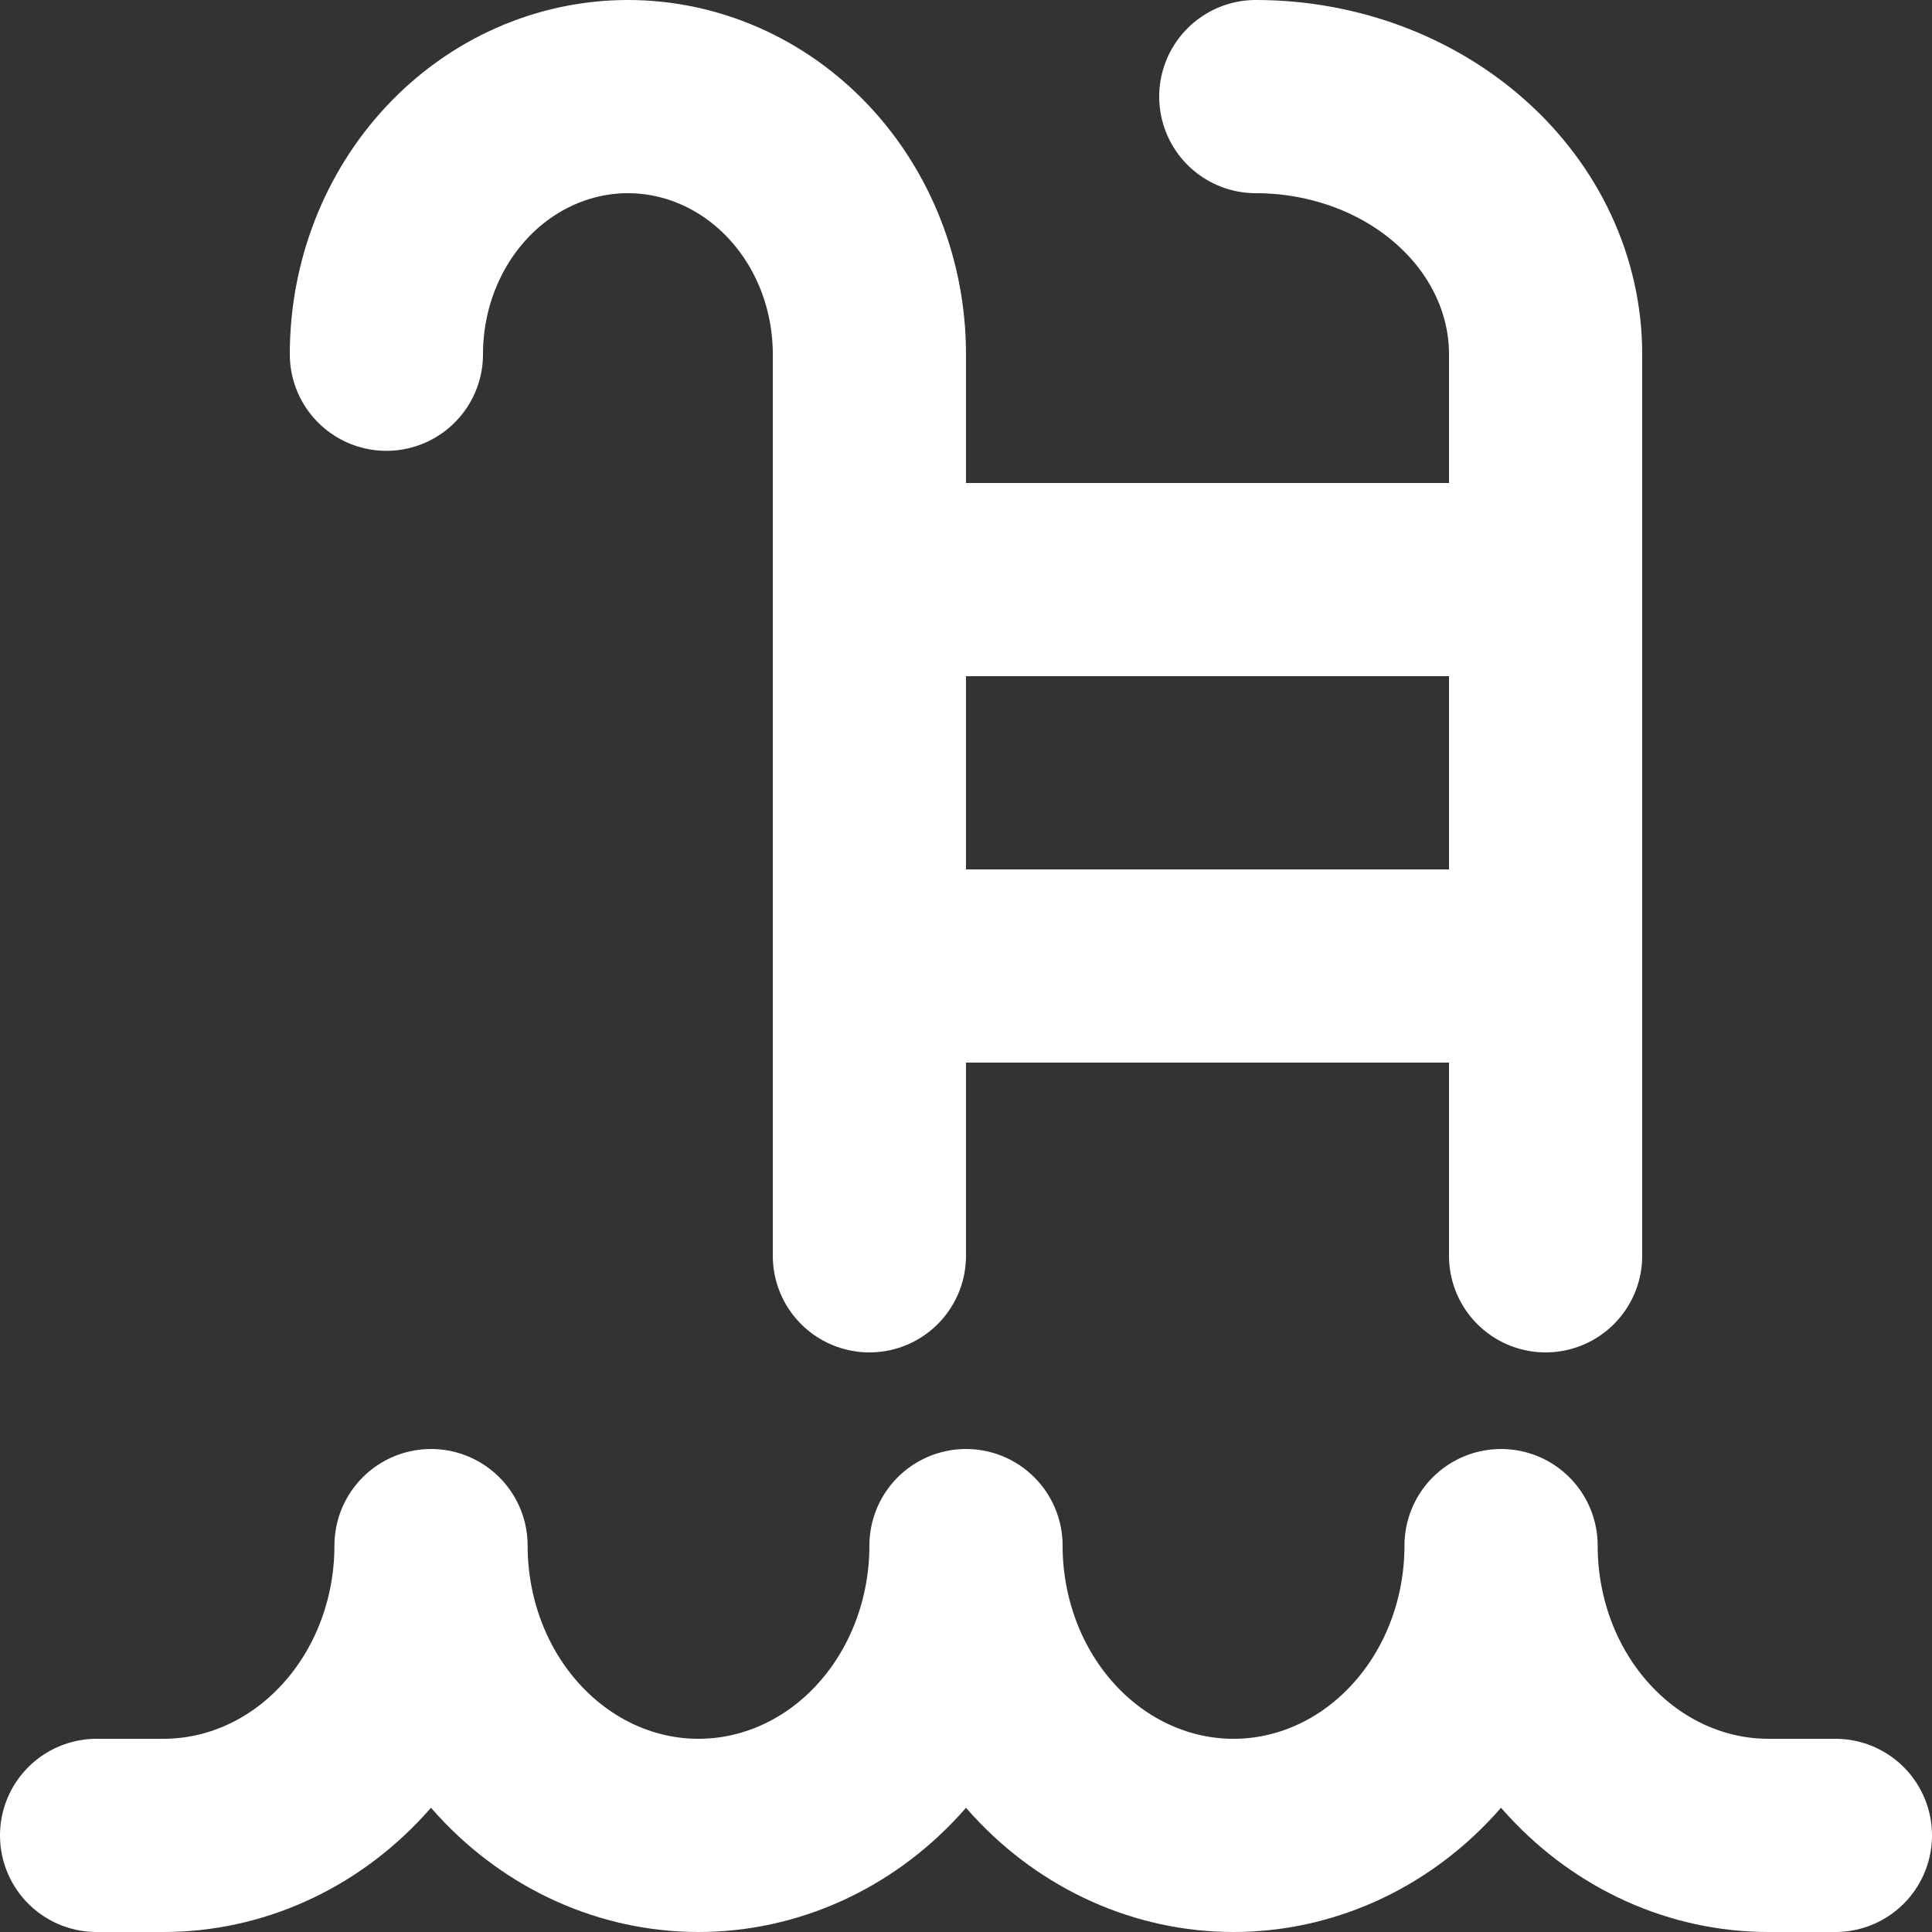 <svg width="20" height="20" viewBox="0 0 20 20" fill="none" xmlns="http://www.w3.org/2000/svg">
<rect x="0" y="0" width="20" height="20" fill="#333333" stroke="none"/>
<g clip-path="url(#clip0_1386_1402)">
<path d="M19 19H18.308C17.573 19 16.869 18.684 16.35 18.121C15.83 17.559 15.539 16.796 15.539 16C15.539 16.796 15.247 17.559 14.727 18.121C14.208 18.684 13.504 19 12.769 19C12.035 19 11.33 18.684 10.811 18.121C10.292 17.559 10 16.796 10 16C10 16.796 9.708 17.559 9.189 18.121C8.67 18.684 7.965 19 7.231 19C6.496 19 5.792 18.684 5.273 18.121C4.753 17.559 4.462 16.796 4.462 16C4.462 16.796 4.17 17.559 3.65 18.121C3.131 18.684 2.427 19 1.692 19H1" stroke="white" stroke-width="2" stroke-linecap="round" stroke-linejoin="round"/>
<path d="M4 3.667C4 2.959 4.263 2.281 4.732 1.781C5.201 1.281 5.837 1 6.5 1C7.163 1 7.799 1.281 8.268 1.781C8.737 2.281 9 2.959 9 3.667V13" stroke="white" stroke-width="2" stroke-linecap="round" stroke-linejoin="round"/>
<path d="M13 1C13.796 1 14.559 1.281 15.121 1.781C15.684 2.281 16 2.959 16 3.667V13" stroke="white" stroke-width="2" stroke-linecap="round" stroke-linejoin="round"/>
<path d="M9 6H15.923" stroke="white" stroke-width="2" stroke-linecap="round" stroke-linejoin="round"/>
<path d="M9 10H15.923" stroke="white" stroke-width="2" stroke-linecap="round" stroke-linejoin="round"/>
</g>
<defs>
<clipPath id="clip0_1386_1402">
<rect width="20" height="20" fill="white"/>
</clipPath>
</defs>
</svg>
